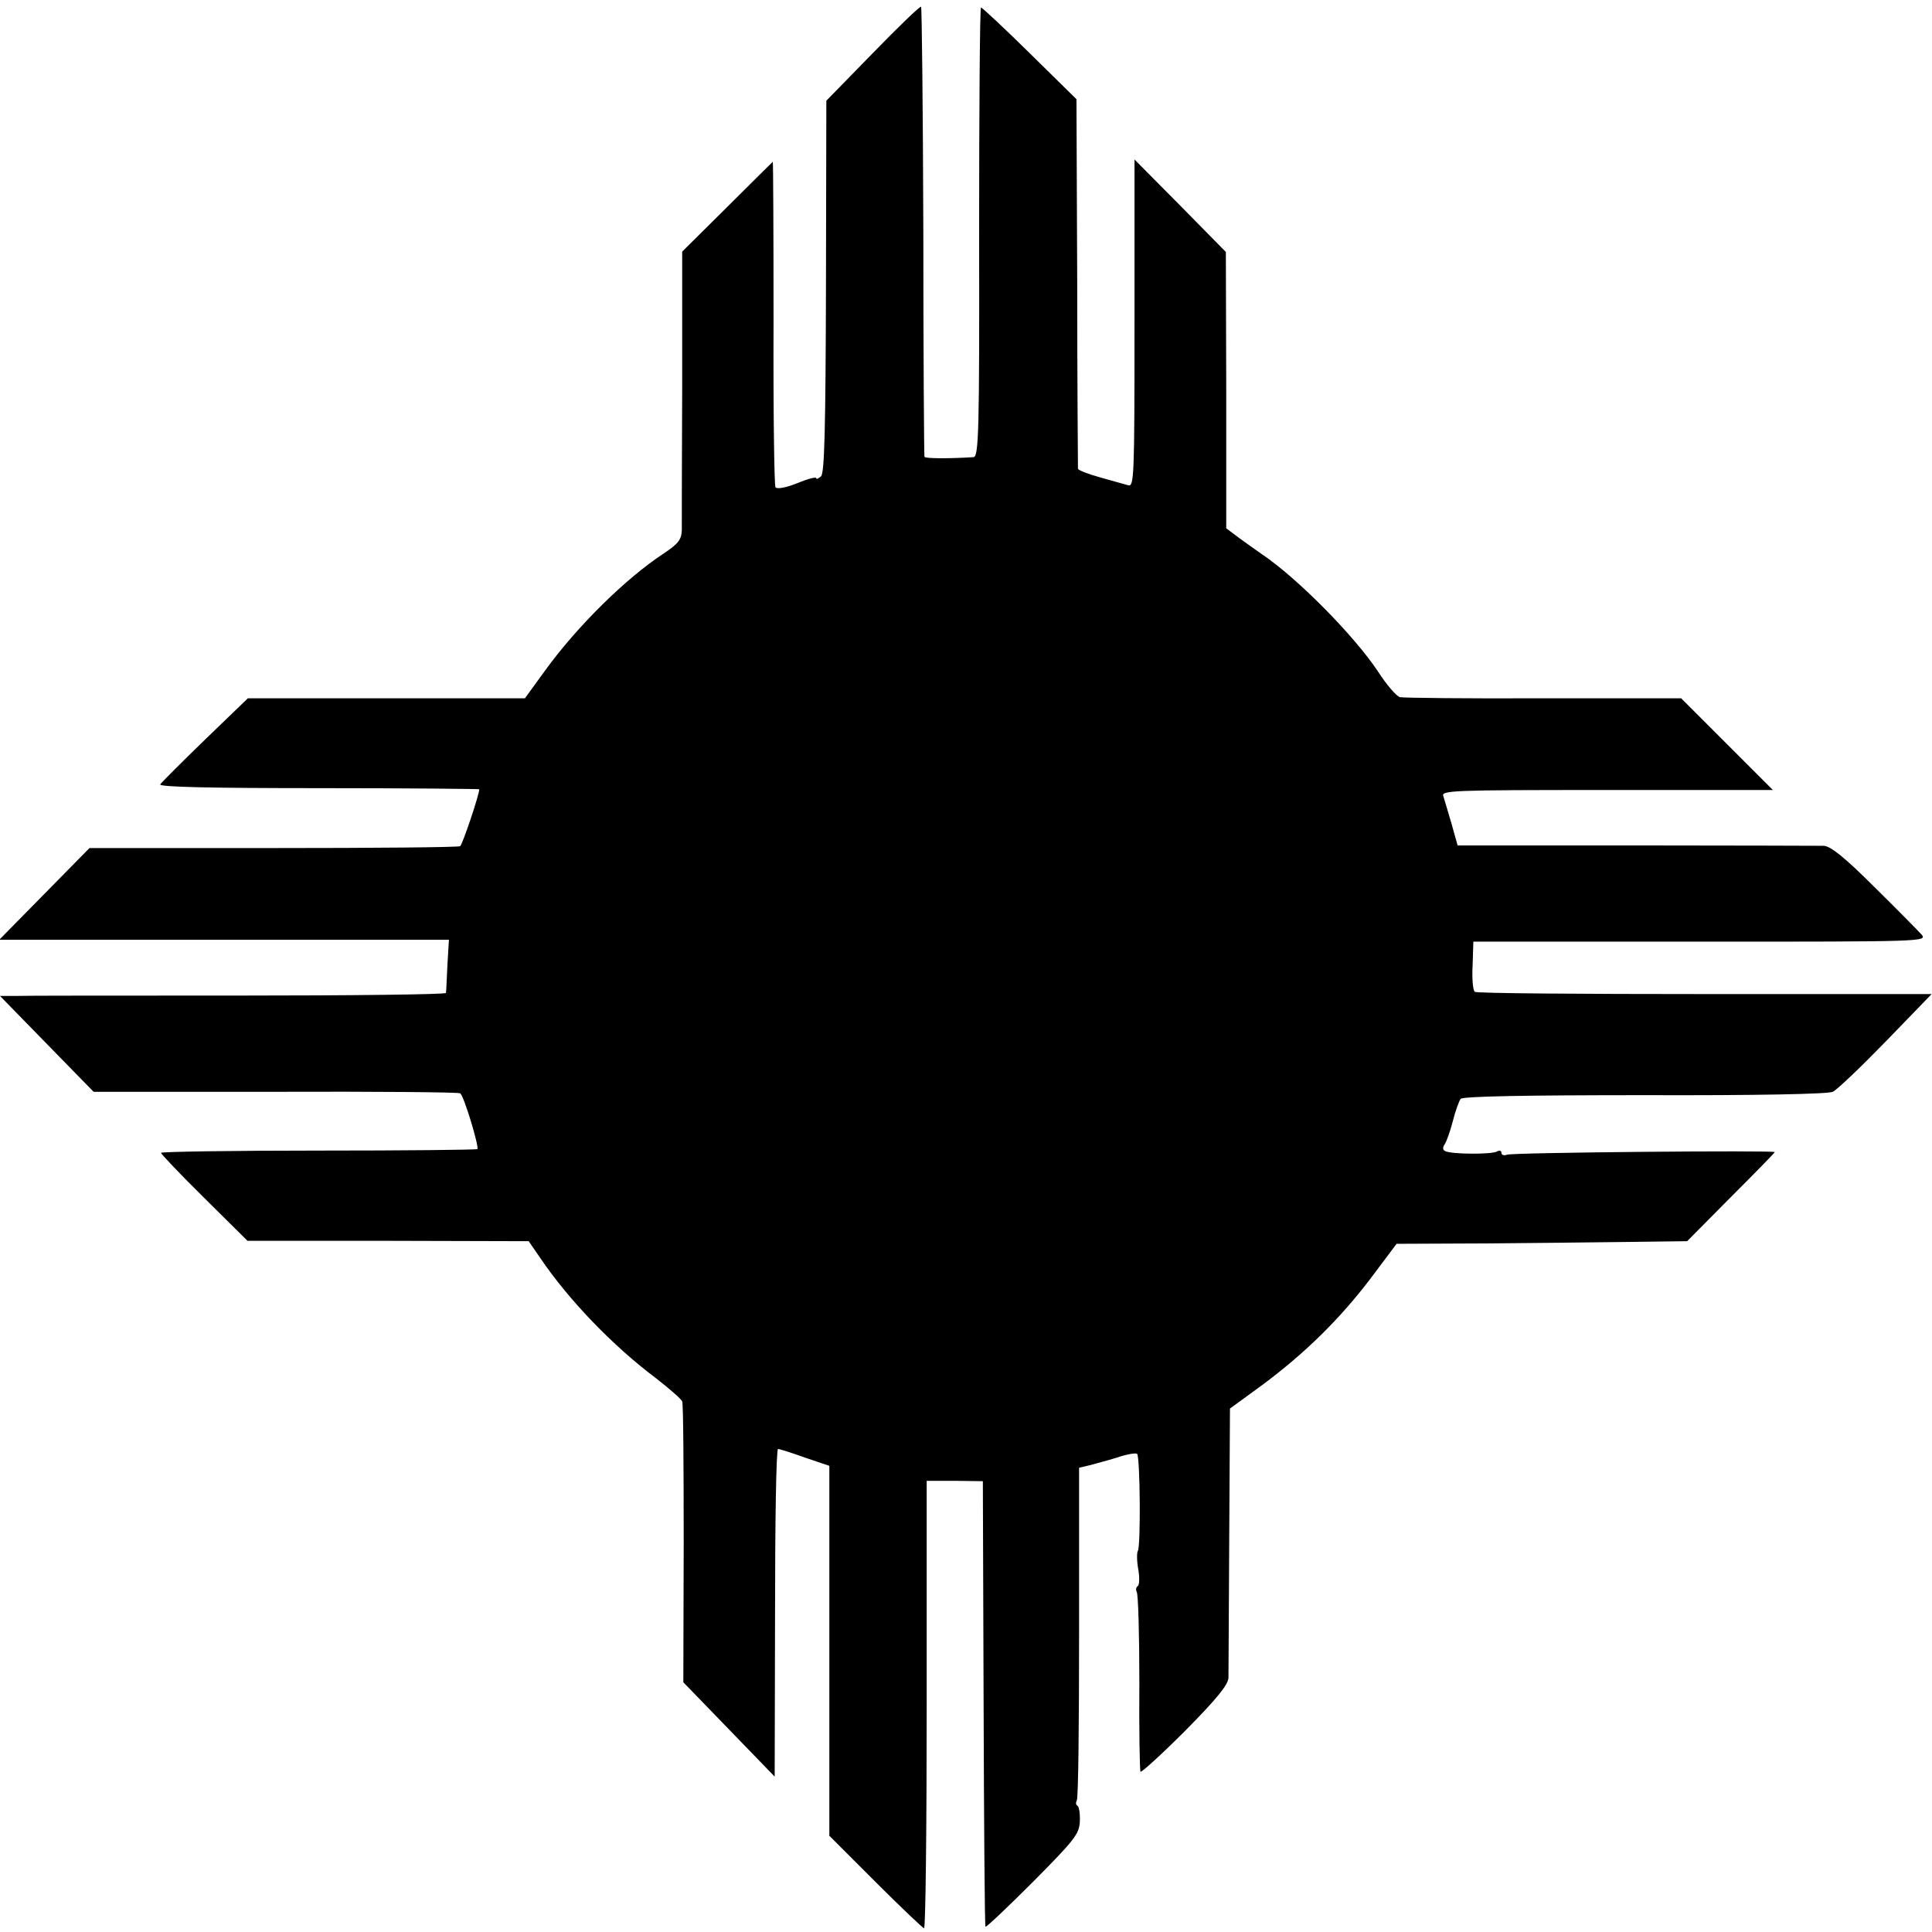 <?xml version="1.0" standalone="no"?>
<!DOCTYPE svg PUBLIC "-//W3C//DTD SVG 20010904//EN"
 "http://www.w3.org/TR/2001/REC-SVG-20010904/DTD/svg10.dtd">
<svg version="1.0" xmlns="http://www.w3.org/2000/svg"
 width="516pt" height="516pt" viewBox="0 0 516 516"
 preserveAspectRatio="xMidYMid meet">
<g transform="translate(0,516) scale(0.1,-0.1)"
fill="#000000" stroke="none">
<path d="M2331 5018 l-124 -127 -1 -495 c-1 -382 -4 -498 -13 -508 -7 -6 -13
-9 -13 -5 0 4 -23 -2 -52 -14 -30 -12 -54 -16 -57 -10 -3 5 -6 203 -5 440 0
237 -1 430 -2 429 -2 -2 -57 -56 -122 -121 l-120 -119 0 -356 c-1 -196 -1
-371 -1 -388 -1 -25 -9 -36 -48 -62 -101 -66 -232 -195 -318 -314 l-53 -73
-370 0 -370 0 -114 -110 c-63 -61 -117 -115 -120 -120 -4 -7 137 -10 423 -10
236 0 429 -2 429 -3 0 -15 -45 -148 -51 -152 -5 -3 -229 -5 -499 -5 l-491 0
-120 -122 -121 -123 600 0 601 0 -4 -67 c-2 -38 -3 -71 -4 -75 -1 -4 -252 -7
-558 -7 -307 0 -575 0 -596 -1 l-37 0 125 -128 125 -128 486 0 c267 1 489 -1
493 -4 10 -6 51 -143 46 -149 -3 -2 -194 -4 -425 -4 -231 0 -420 -3 -420 -6 0
-3 52 -58 115 -120 l116 -115 375 0 376 -1 31 -45 c75 -111 193 -234 309 -321
36 -28 68 -56 70 -62 3 -7 4 -178 4 -381 l-1 -369 122 -126 122 -126 1 438 c0
240 3 437 8 437 4 0 36 -10 72 -23 l65 -22 0 -494 0 -494 123 -123 c68 -68
127 -124 130 -124 4 0 7 269 7 597 l0 598 75 0 75 -1 2 -593 c1 -326 3 -595 5
-597 2 -2 59 52 127 120 110 111 123 127 125 160 1 21 -2 40 -6 43 -5 2 -5 9
-2 15 4 6 6 208 6 449 l0 439 26 6 c15 4 49 13 75 21 26 9 50 13 54 10 8 -8
10 -246 2 -259 -3 -5 -3 -27 1 -49 4 -22 3 -42 -1 -45 -5 -3 -6 -10 -3 -16 4
-6 7 -115 7 -242 -1 -127 1 -234 3 -238 2 -3 56 46 119 109 85 86 115 123 116
142 0 14 1 182 2 372 l2 347 85 62 c116 86 209 178 291 286 l69 92 232 1 c128
1 303 3 388 4 l156 2 117 118 c64 64 117 118 117 120 0 5 -701 -1 -715 -7 -8
-3 -15 -1 -15 5 0 6 -5 7 -11 4 -13 -9 -126 -8 -140 1 -6 3 -6 10 -1 17 5 7
15 35 22 62 7 28 17 55 21 60 5 7 177 10 491 10 301 -1 491 3 503 9 11 5 75
66 142 135 l122 126 -605 0 c-333 0 -610 2 -615 6 -5 3 -8 34 -6 70 l2 64 607
0 c594 0 606 0 590 19 -9 10 -66 68 -126 127 -80 80 -117 109 -135 110 -14 0
-240 1 -502 1 l-476 0 -16 57 c-9 31 -19 64 -22 74 -7 16 18 17 436 17 l444 0
-123 123 -122 122 -367 0 c-203 -1 -375 1 -384 3 -9 2 -36 33 -59 69 -64 96
-215 249 -310 313 -12 8 -38 27 -59 42 l-36 27 0 369 -1 369 -122 124 -122
123 0 -438 c0 -412 -1 -437 -17 -432 -10 3 -44 12 -75 21 -32 9 -58 19 -59 23
0 4 -2 228 -2 497 l-2 490 -125 123 c-68 67 -127 122 -130 122 -3 0 -5 -270
-5 -600 1 -532 -1 -600 -15 -601 -64 -4 -130 -4 -131 1 -1 3 -3 274 -3 602 -1
329 -4 599 -6 600 -3 2 -61 -54 -129 -124z"/>
</g>
</svg>
